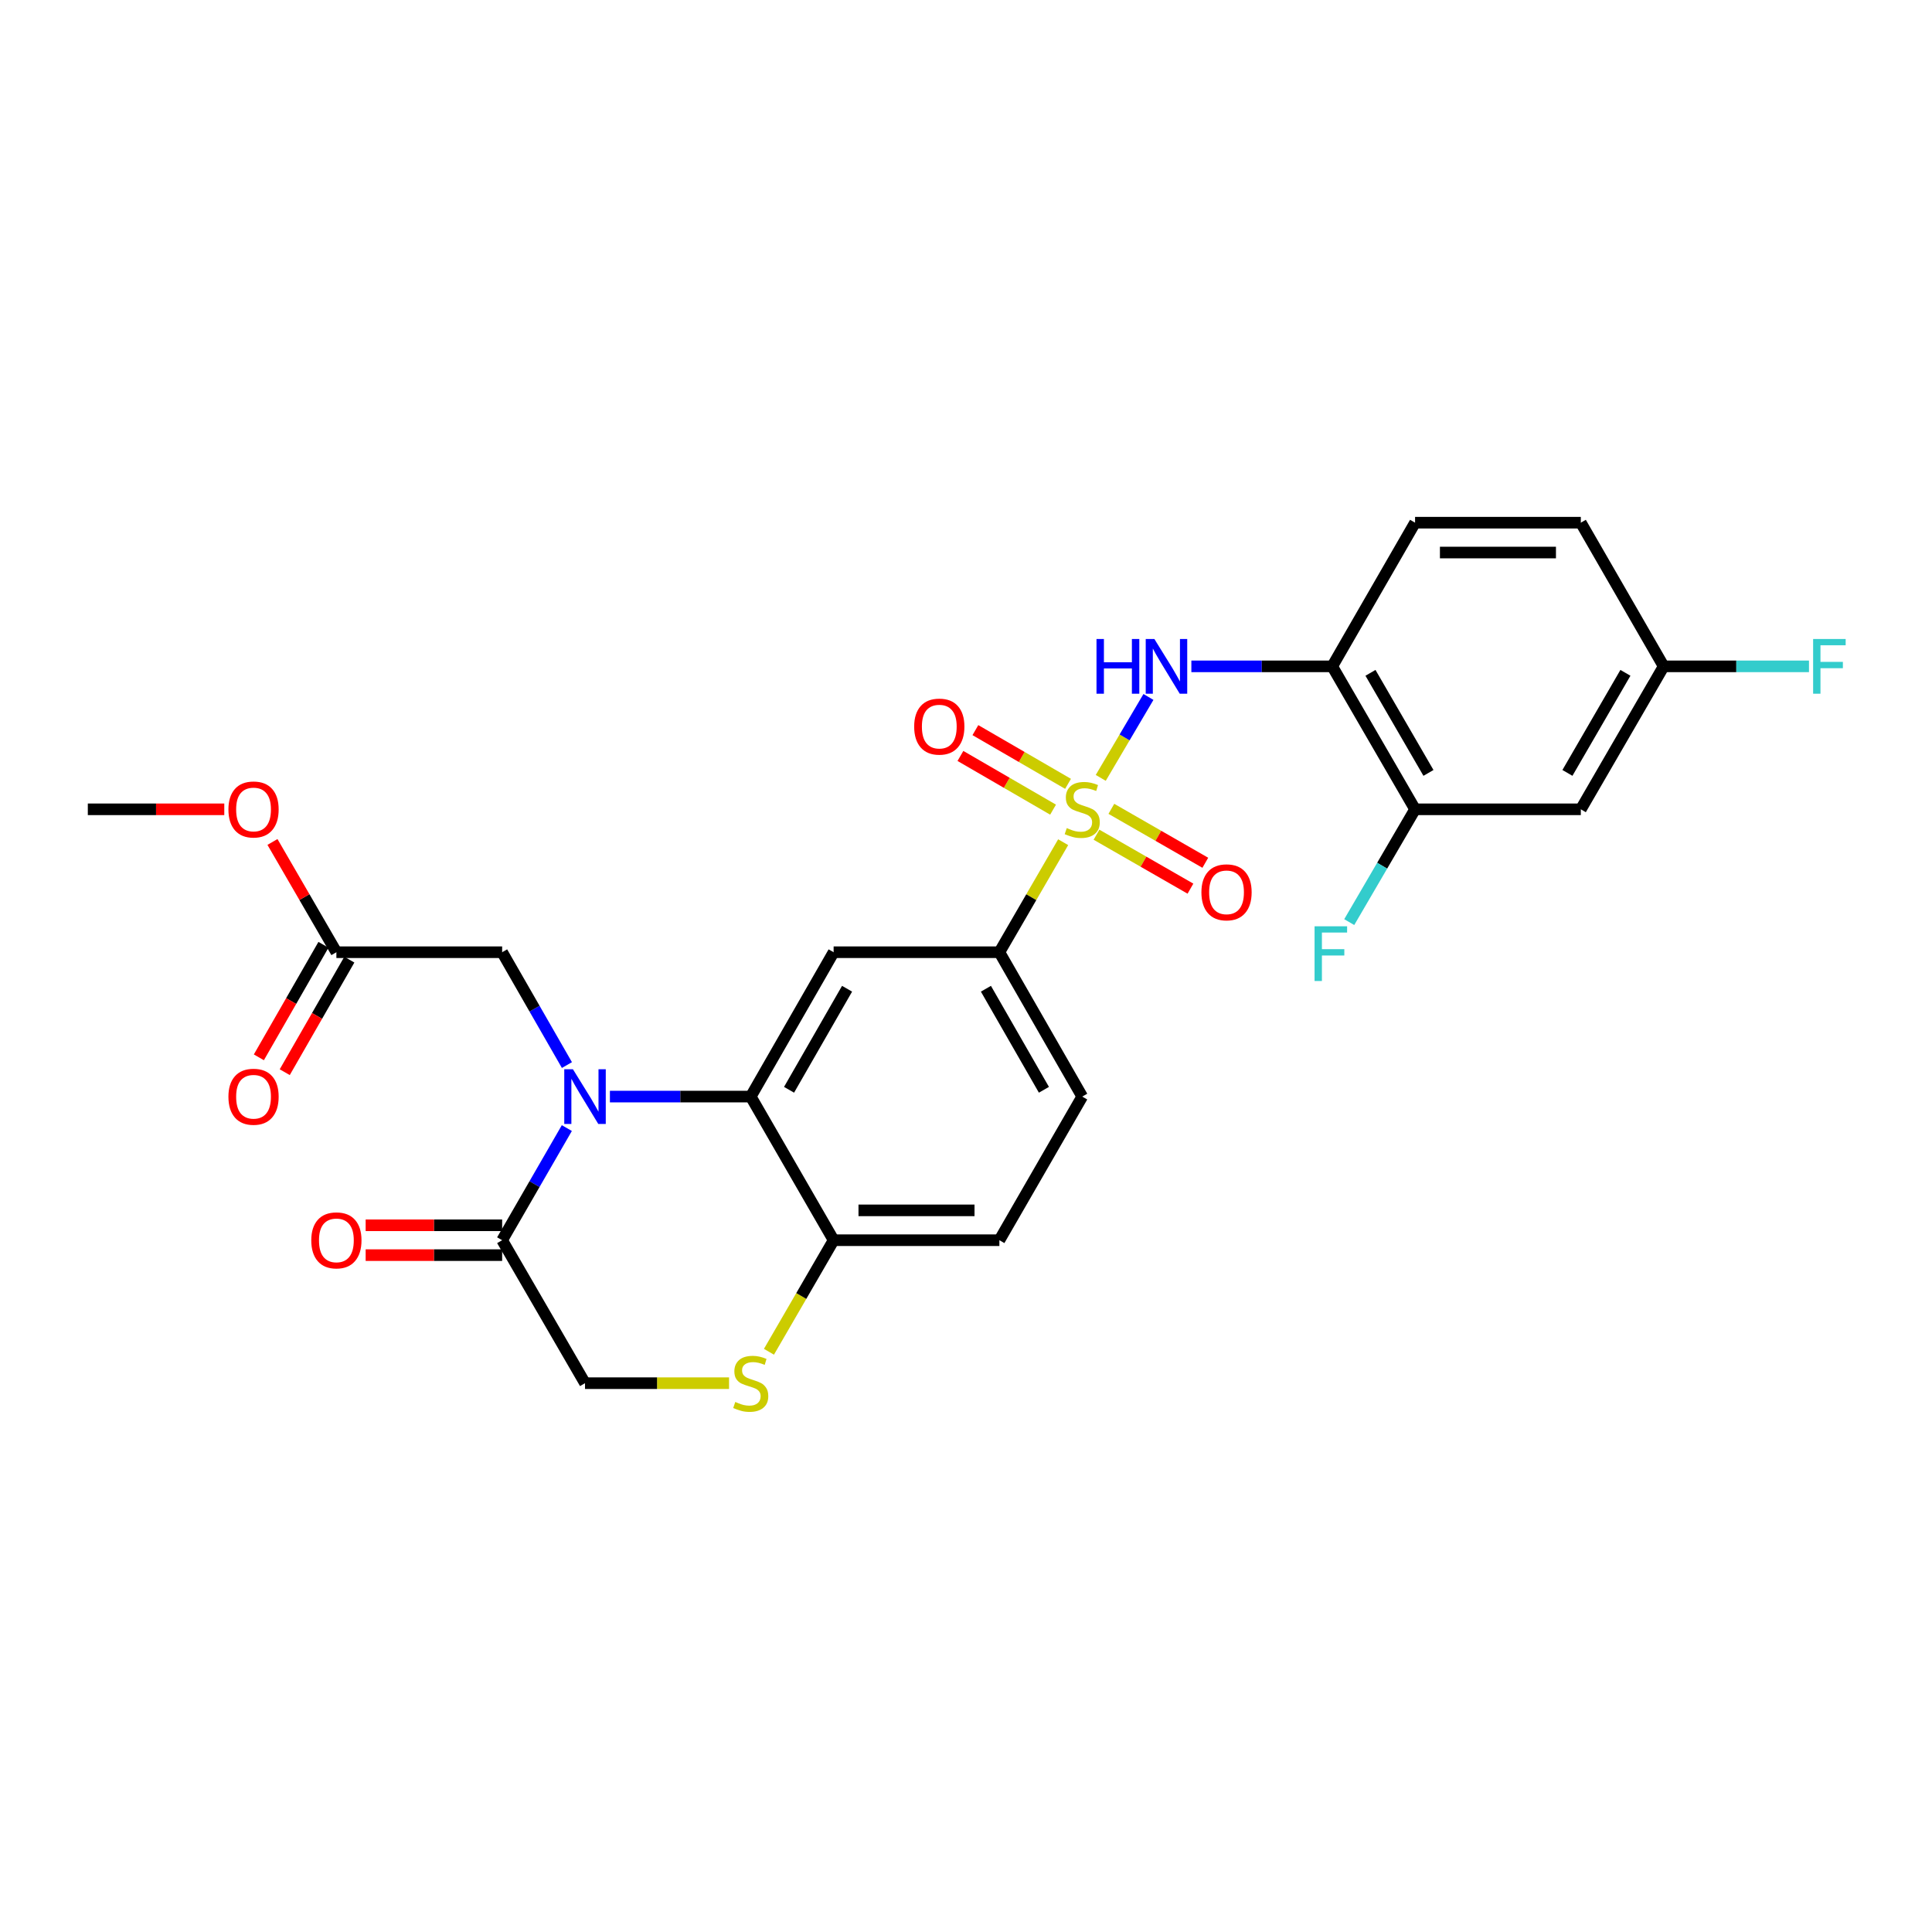 <?xml version='1.0' encoding='iso-8859-1'?>
<svg version='1.1' baseProfile='full'
              xmlns='http://www.w3.org/2000/svg'
                      xmlns:rdkit='http://www.rdkit.org/xml'
                      xmlns:xlink='http://www.w3.org/1999/xlink'
                  xml:space='preserve'
width='1000px' height='1000px' viewBox='0 0 1000 1000'>
<!-- END OF HEADER -->
<rect style='opacity:1.0;fill:#FFFFFF;stroke:none' width='1000' height='1000' x='0' y='0'> </rect>
<path class='bond-2' d='M 569.747,402.632 L 582.09,381.686' style='fill:none;fill-rule:evenodd;stroke:#CCCC00;stroke-width:6px;stroke-linecap:butt;stroke-linejoin:miter;stroke-opacity:1' />
<path class='bond-2' d='M 582.09,381.686 L 594.434,360.741' style='fill:none;fill-rule:evenodd;stroke:#0000FF;stroke-width:6px;stroke-linecap:butt;stroke-linejoin:miter;stroke-opacity:1' />
<path class='bond-5' d='M 550.294,435.917 L 533.785,464.392' style='fill:none;fill-rule:evenodd;stroke:#CCCC00;stroke-width:6px;stroke-linecap:butt;stroke-linejoin:miter;stroke-opacity:1' />
<path class='bond-5' d='M 533.785,464.392 L 517.276,492.868' style='fill:none;fill-rule:evenodd;stroke:#000000;stroke-width:6px;stroke-linecap:butt;stroke-linejoin:miter;stroke-opacity:1' />
<path class='bond-11' d='M 567.548,432.047 L 591.861,446.007' style='fill:none;fill-rule:evenodd;stroke:#CCCC00;stroke-width:6px;stroke-linecap:butt;stroke-linejoin:miter;stroke-opacity:1' />
<path class='bond-11' d='M 591.861,446.007 L 616.174,459.967' style='fill:none;fill-rule:evenodd;stroke:#FF0000;stroke-width:6px;stroke-linecap:butt;stroke-linejoin:miter;stroke-opacity:1' />
<path class='bond-11' d='M 575.239,418.651 L 599.553,432.611' style='fill:none;fill-rule:evenodd;stroke:#CCCC00;stroke-width:6px;stroke-linecap:butt;stroke-linejoin:miter;stroke-opacity:1' />
<path class='bond-11' d='M 599.553,432.611 L 623.866,446.571' style='fill:none;fill-rule:evenodd;stroke:#FF0000;stroke-width:6px;stroke-linecap:butt;stroke-linejoin:miter;stroke-opacity:1' />
<path class='bond-12' d='M 552.816,405.714 L 528.84,391.813' style='fill:none;fill-rule:evenodd;stroke:#CCCC00;stroke-width:6px;stroke-linecap:butt;stroke-linejoin:miter;stroke-opacity:1' />
<path class='bond-12' d='M 528.84,391.813 L 504.863,377.913' style='fill:none;fill-rule:evenodd;stroke:#FF0000;stroke-width:6px;stroke-linecap:butt;stroke-linejoin:miter;stroke-opacity:1' />
<path class='bond-12' d='M 545.069,419.078 L 521.092,405.177' style='fill:none;fill-rule:evenodd;stroke:#CCCC00;stroke-width:6px;stroke-linecap:butt;stroke-linejoin:miter;stroke-opacity:1' />
<path class='bond-12' d='M 521.092,405.177 L 497.115,391.277' style='fill:none;fill-rule:evenodd;stroke:#FF0000;stroke-width:6px;stroke-linecap:butt;stroke-linejoin:miter;stroke-opacity:1' />
<path class='bond-0' d='M 315.688,567.591 L 352.134,567.591' style='fill:none;fill-rule:evenodd;stroke:#0000FF;stroke-width:6px;stroke-linecap:butt;stroke-linejoin:miter;stroke-opacity:1' />
<path class='bond-0' d='M 352.134,567.591 L 388.58,567.591' style='fill:none;fill-rule:evenodd;stroke:#000000;stroke-width:6px;stroke-linecap:butt;stroke-linejoin:miter;stroke-opacity:1' />
<path class='bond-4' d='M 293.395,583.897 L 276.653,612.913' style='fill:none;fill-rule:evenodd;stroke:#0000FF;stroke-width:6px;stroke-linecap:butt;stroke-linejoin:miter;stroke-opacity:1' />
<path class='bond-4' d='M 276.653,612.913 L 259.91,641.929' style='fill:none;fill-rule:evenodd;stroke:#000000;stroke-width:6px;stroke-linecap:butt;stroke-linejoin:miter;stroke-opacity:1' />
<path class='bond-10' d='M 293.439,551.277 L 276.674,522.073' style='fill:none;fill-rule:evenodd;stroke:#0000FF;stroke-width:6px;stroke-linecap:butt;stroke-linejoin:miter;stroke-opacity:1' />
<path class='bond-10' d='M 276.674,522.073 L 259.91,492.868' style='fill:none;fill-rule:evenodd;stroke:#000000;stroke-width:6px;stroke-linecap:butt;stroke-linejoin:miter;stroke-opacity:1' />
<path class='bond-1' d='M 388.58,567.591 L 431.482,492.868' style='fill:none;fill-rule:evenodd;stroke:#000000;stroke-width:6px;stroke-linecap:butt;stroke-linejoin:miter;stroke-opacity:1' />
<path class='bond-1' d='M 408.412,564.074 L 438.443,511.768' style='fill:none;fill-rule:evenodd;stroke:#000000;stroke-width:6px;stroke-linecap:butt;stroke-linejoin:miter;stroke-opacity:1' />
<path class='bond-27' d='M 388.58,567.591 L 431.482,641.929' style='fill:none;fill-rule:evenodd;stroke:#000000;stroke-width:6px;stroke-linecap:butt;stroke-linejoin:miter;stroke-opacity:1' />
<path class='bond-6' d='M 616.65,344.905 L 653.105,344.905' style='fill:none;fill-rule:evenodd;stroke:#0000FF;stroke-width:6px;stroke-linecap:butt;stroke-linejoin:miter;stroke-opacity:1' />
<path class='bond-6' d='M 653.105,344.905 L 689.56,344.905' style='fill:none;fill-rule:evenodd;stroke:#000000;stroke-width:6px;stroke-linecap:butt;stroke-linejoin:miter;stroke-opacity:1' />
<path class='bond-3' d='M 431.482,492.868 L 517.276,492.868' style='fill:none;fill-rule:evenodd;stroke:#000000;stroke-width:6px;stroke-linecap:butt;stroke-linejoin:miter;stroke-opacity:1' />
<path class='bond-16' d='M 259.91,634.205 L 224.586,634.205' style='fill:none;fill-rule:evenodd;stroke:#000000;stroke-width:6px;stroke-linecap:butt;stroke-linejoin:miter;stroke-opacity:1' />
<path class='bond-16' d='M 224.586,634.205 L 189.261,634.205' style='fill:none;fill-rule:evenodd;stroke:#FF0000;stroke-width:6px;stroke-linecap:butt;stroke-linejoin:miter;stroke-opacity:1' />
<path class='bond-16' d='M 259.91,649.653 L 224.586,649.653' style='fill:none;fill-rule:evenodd;stroke:#000000;stroke-width:6px;stroke-linecap:butt;stroke-linejoin:miter;stroke-opacity:1' />
<path class='bond-16' d='M 224.586,649.653 L 189.261,649.653' style='fill:none;fill-rule:evenodd;stroke:#FF0000;stroke-width:6px;stroke-linecap:butt;stroke-linejoin:miter;stroke-opacity:1' />
<path class='bond-29' d='M 259.91,641.929 L 302.803,715.931' style='fill:none;fill-rule:evenodd;stroke:#000000;stroke-width:6px;stroke-linecap:butt;stroke-linejoin:miter;stroke-opacity:1' />
<path class='bond-17' d='M 517.276,492.868 L 560.16,567.591' style='fill:none;fill-rule:evenodd;stroke:#000000;stroke-width:6px;stroke-linecap:butt;stroke-linejoin:miter;stroke-opacity:1' />
<path class='bond-17' d='M 510.311,511.766 L 540.33,564.072' style='fill:none;fill-rule:evenodd;stroke:#000000;stroke-width:6px;stroke-linecap:butt;stroke-linejoin:miter;stroke-opacity:1' />
<path class='bond-9' d='M 689.56,344.905 L 732.436,418.899' style='fill:none;fill-rule:evenodd;stroke:#000000;stroke-width:6px;stroke-linecap:butt;stroke-linejoin:miter;stroke-opacity:1' />
<path class='bond-9' d='M 709.357,348.26 L 739.37,400.056' style='fill:none;fill-rule:evenodd;stroke:#000000;stroke-width:6px;stroke-linecap:butt;stroke-linejoin:miter;stroke-opacity:1' />
<path class='bond-18' d='M 689.56,344.905 L 732.436,270.542' style='fill:none;fill-rule:evenodd;stroke:#000000;stroke-width:6px;stroke-linecap:butt;stroke-linejoin:miter;stroke-opacity:1' />
<path class='bond-7' d='M 398.006,699.673 L 414.744,670.801' style='fill:none;fill-rule:evenodd;stroke:#CCCC00;stroke-width:6px;stroke-linecap:butt;stroke-linejoin:miter;stroke-opacity:1' />
<path class='bond-7' d='M 414.744,670.801 L 431.482,641.929' style='fill:none;fill-rule:evenodd;stroke:#000000;stroke-width:6px;stroke-linecap:butt;stroke-linejoin:miter;stroke-opacity:1' />
<path class='bond-15' d='M 377.356,715.931 L 340.08,715.931' style='fill:none;fill-rule:evenodd;stroke:#CCCC00;stroke-width:6px;stroke-linecap:butt;stroke-linejoin:miter;stroke-opacity:1' />
<path class='bond-15' d='M 340.08,715.931 L 302.803,715.931' style='fill:none;fill-rule:evenodd;stroke:#000000;stroke-width:6px;stroke-linecap:butt;stroke-linejoin:miter;stroke-opacity:1' />
<path class='bond-8' d='M 431.482,641.929 L 517.276,641.929' style='fill:none;fill-rule:evenodd;stroke:#000000;stroke-width:6px;stroke-linecap:butt;stroke-linejoin:miter;stroke-opacity:1' />
<path class='bond-8' d='M 444.351,626.481 L 504.407,626.481' style='fill:none;fill-rule:evenodd;stroke:#000000;stroke-width:6px;stroke-linecap:butt;stroke-linejoin:miter;stroke-opacity:1' />
<path class='bond-13' d='M 732.436,418.899 L 818.23,418.899' style='fill:none;fill-rule:evenodd;stroke:#000000;stroke-width:6px;stroke-linecap:butt;stroke-linejoin:miter;stroke-opacity:1' />
<path class='bond-22' d='M 732.436,418.899 L 715.4,448.091' style='fill:none;fill-rule:evenodd;stroke:#000000;stroke-width:6px;stroke-linecap:butt;stroke-linejoin:miter;stroke-opacity:1' />
<path class='bond-22' d='M 715.4,448.091 L 698.364,477.283' style='fill:none;fill-rule:evenodd;stroke:#33CCCC;stroke-width:6px;stroke-linecap:butt;stroke-linejoin:miter;stroke-opacity:1' />
<path class='bond-14' d='M 259.91,492.868 L 174.116,492.868' style='fill:none;fill-rule:evenodd;stroke:#000000;stroke-width:6px;stroke-linecap:butt;stroke-linejoin:miter;stroke-opacity:1' />
<path class='bond-28' d='M 818.23,418.899 L 861.114,344.905' style='fill:none;fill-rule:evenodd;stroke:#000000;stroke-width:6px;stroke-linecap:butt;stroke-linejoin:miter;stroke-opacity:1' />
<path class='bond-28' d='M 811.297,400.054 L 841.316,348.259' style='fill:none;fill-rule:evenodd;stroke:#000000;stroke-width:6px;stroke-linecap:butt;stroke-linejoin:miter;stroke-opacity:1' />
<path class='bond-19' d='M 167.417,489.023 L 150.702,518.148' style='fill:none;fill-rule:evenodd;stroke:#000000;stroke-width:6px;stroke-linecap:butt;stroke-linejoin:miter;stroke-opacity:1' />
<path class='bond-19' d='M 150.702,518.148 L 133.987,547.273' style='fill:none;fill-rule:evenodd;stroke:#FF0000;stroke-width:6px;stroke-linecap:butt;stroke-linejoin:miter;stroke-opacity:1' />
<path class='bond-19' d='M 180.815,496.712 L 164.1,525.837' style='fill:none;fill-rule:evenodd;stroke:#000000;stroke-width:6px;stroke-linecap:butt;stroke-linejoin:miter;stroke-opacity:1' />
<path class='bond-19' d='M 164.1,525.837 L 147.385,554.962' style='fill:none;fill-rule:evenodd;stroke:#FF0000;stroke-width:6px;stroke-linecap:butt;stroke-linejoin:miter;stroke-opacity:1' />
<path class='bond-24' d='M 174.116,492.868 L 157.572,464.332' style='fill:none;fill-rule:evenodd;stroke:#000000;stroke-width:6px;stroke-linecap:butt;stroke-linejoin:miter;stroke-opacity:1' />
<path class='bond-24' d='M 157.572,464.332 L 141.028,435.797' style='fill:none;fill-rule:evenodd;stroke:#FF0000;stroke-width:6px;stroke-linecap:butt;stroke-linejoin:miter;stroke-opacity:1' />
<path class='bond-20' d='M 560.16,567.591 L 517.276,641.929' style='fill:none;fill-rule:evenodd;stroke:#000000;stroke-width:6px;stroke-linecap:butt;stroke-linejoin:miter;stroke-opacity:1' />
<path class='bond-23' d='M 732.436,270.542 L 818.23,270.542' style='fill:none;fill-rule:evenodd;stroke:#000000;stroke-width:6px;stroke-linecap:butt;stroke-linejoin:miter;stroke-opacity:1' />
<path class='bond-23' d='M 745.305,285.99 L 805.361,285.99' style='fill:none;fill-rule:evenodd;stroke:#000000;stroke-width:6px;stroke-linecap:butt;stroke-linejoin:miter;stroke-opacity:1' />
<path class='bond-21' d='M 861.114,344.905 L 818.23,270.542' style='fill:none;fill-rule:evenodd;stroke:#000000;stroke-width:6px;stroke-linecap:butt;stroke-linejoin:miter;stroke-opacity:1' />
<path class='bond-25' d='M 861.114,344.905 L 898.721,344.905' style='fill:none;fill-rule:evenodd;stroke:#000000;stroke-width:6px;stroke-linecap:butt;stroke-linejoin:miter;stroke-opacity:1' />
<path class='bond-25' d='M 898.721,344.905 L 936.327,344.905' style='fill:none;fill-rule:evenodd;stroke:#33CCCC;stroke-width:6px;stroke-linecap:butt;stroke-linejoin:miter;stroke-opacity:1' />
<path class='bond-26' d='M 116.087,418.899 L 80.771,418.899' style='fill:none;fill-rule:evenodd;stroke:#FF0000;stroke-width:6px;stroke-linecap:butt;stroke-linejoin:miter;stroke-opacity:1' />
<path class='bond-26' d='M 80.771,418.899 L 45.455,418.899' style='fill:none;fill-rule:evenodd;stroke:#000000;stroke-width:6px;stroke-linecap:butt;stroke-linejoin:miter;stroke-opacity:1' />
<path  class='atom-0' d='M 552.16 428.619
Q 552.48 428.739, 553.8 429.299
Q 555.12 429.859, 556.56 430.219
Q 558.04 430.539, 559.48 430.539
Q 562.16 430.539, 563.72 429.259
Q 565.28 427.939, 565.28 425.659
Q 565.28 424.099, 564.48 423.139
Q 563.72 422.179, 562.52 421.659
Q 561.32 421.139, 559.32 420.539
Q 556.8 419.779, 555.28 419.059
Q 553.8 418.339, 552.72 416.819
Q 551.68 415.299, 551.68 412.739
Q 551.68 409.179, 554.08 406.979
Q 556.52 404.779, 561.32 404.779
Q 564.6 404.779, 568.32 406.339
L 567.4 409.419
Q 564 408.019, 561.44 408.019
Q 558.68 408.019, 557.16 409.179
Q 555.64 410.299, 555.68 412.259
Q 555.68 413.779, 556.44 414.699
Q 557.24 415.619, 558.36 416.139
Q 559.52 416.659, 561.44 417.259
Q 564 418.059, 565.52 418.859
Q 567.04 419.659, 568.12 421.299
Q 569.24 422.899, 569.24 425.659
Q 569.24 429.579, 566.6 431.699
Q 564 433.779, 559.64 433.779
Q 557.12 433.779, 555.2 433.219
Q 553.32 432.699, 551.08 431.779
L 552.16 428.619
' fill='#CCCC00'/>
<path  class='atom-1' d='M 296.543 553.431
L 305.823 568.431
Q 306.743 569.911, 308.223 572.591
Q 309.703 575.271, 309.783 575.431
L 309.783 553.431
L 313.543 553.431
L 313.543 581.751
L 309.663 581.751
L 299.703 565.351
Q 298.543 563.431, 297.303 561.231
Q 296.103 559.031, 295.743 558.351
L 295.743 581.751
L 292.063 581.751
L 292.063 553.431
L 296.543 553.431
' fill='#0000FF'/>
<path  class='atom-3' d='M 567.546 330.745
L 571.386 330.745
L 571.386 342.785
L 585.866 342.785
L 585.866 330.745
L 589.706 330.745
L 589.706 359.065
L 585.866 359.065
L 585.866 345.985
L 571.386 345.985
L 571.386 359.065
L 567.546 359.065
L 567.546 330.745
' fill='#0000FF'/>
<path  class='atom-3' d='M 597.506 330.745
L 606.786 345.745
Q 607.706 347.225, 609.186 349.905
Q 610.666 352.585, 610.746 352.745
L 610.746 330.745
L 614.506 330.745
L 614.506 359.065
L 610.626 359.065
L 600.666 342.665
Q 599.506 340.745, 598.266 338.545
Q 597.066 336.345, 596.706 335.665
L 596.706 359.065
L 593.026 359.065
L 593.026 330.745
L 597.506 330.745
' fill='#0000FF'/>
<path  class='atom-8' d='M 380.58 725.651
Q 380.9 725.771, 382.22 726.331
Q 383.54 726.891, 384.98 727.251
Q 386.46 727.571, 387.9 727.571
Q 390.58 727.571, 392.14 726.291
Q 393.7 724.971, 393.7 722.691
Q 393.7 721.131, 392.9 720.171
Q 392.14 719.211, 390.94 718.691
Q 389.74 718.171, 387.74 717.571
Q 385.22 716.811, 383.7 716.091
Q 382.22 715.371, 381.14 713.851
Q 380.1 712.331, 380.1 709.771
Q 380.1 706.211, 382.5 704.011
Q 384.94 701.811, 389.74 701.811
Q 393.02 701.811, 396.74 703.371
L 395.82 706.451
Q 392.42 705.051, 389.86 705.051
Q 387.1 705.051, 385.58 706.211
Q 384.06 707.331, 384.1 709.291
Q 384.1 710.811, 384.86 711.731
Q 385.66 712.651, 386.78 713.171
Q 387.94 713.691, 389.86 714.291
Q 392.42 715.091, 393.94 715.891
Q 395.46 716.691, 396.54 718.331
Q 397.66 719.931, 397.66 722.691
Q 397.66 726.611, 395.02 728.731
Q 392.42 730.811, 388.06 730.811
Q 385.54 730.811, 383.62 730.251
Q 381.74 729.731, 379.5 728.811
L 380.58 725.651
' fill='#CCCC00'/>
<path  class='atom-12' d='M 621.85 461.864
Q 621.85 455.064, 625.21 451.264
Q 628.57 447.464, 634.85 447.464
Q 641.13 447.464, 644.49 451.264
Q 647.85 455.064, 647.85 461.864
Q 647.85 468.744, 644.45 472.664
Q 641.05 476.544, 634.85 476.544
Q 628.61 476.544, 625.21 472.664
Q 621.85 468.784, 621.85 461.864
M 634.85 473.344
Q 639.17 473.344, 641.49 470.464
Q 643.85 467.544, 643.85 461.864
Q 643.85 456.304, 641.49 453.504
Q 639.17 450.664, 634.85 450.664
Q 630.53 450.664, 628.17 453.464
Q 625.85 456.264, 625.85 461.864
Q 625.85 467.584, 628.17 470.464
Q 630.53 473.344, 634.85 473.344
' fill='#FF0000'/>
<path  class='atom-13' d='M 473.175 376.087
Q 473.175 369.287, 476.535 365.487
Q 479.895 361.687, 486.175 361.687
Q 492.455 361.687, 495.815 365.487
Q 499.175 369.287, 499.175 376.087
Q 499.175 382.967, 495.775 386.887
Q 492.375 390.767, 486.175 390.767
Q 479.935 390.767, 476.535 386.887
Q 473.175 383.007, 473.175 376.087
M 486.175 387.567
Q 490.495 387.567, 492.815 384.687
Q 495.175 381.767, 495.175 376.087
Q 495.175 370.527, 492.815 367.727
Q 490.495 364.887, 486.175 364.887
Q 481.855 364.887, 479.495 367.687
Q 477.175 370.487, 477.175 376.087
Q 477.175 381.807, 479.495 384.687
Q 481.855 387.567, 486.175 387.567
' fill='#FF0000'/>
<path  class='atom-17' d='M 161.116 642.009
Q 161.116 635.209, 164.476 631.409
Q 167.836 627.609, 174.116 627.609
Q 180.396 627.609, 183.756 631.409
Q 187.116 635.209, 187.116 642.009
Q 187.116 648.889, 183.716 652.809
Q 180.316 656.689, 174.116 656.689
Q 167.876 656.689, 164.476 652.809
Q 161.116 648.929, 161.116 642.009
M 174.116 653.489
Q 178.436 653.489, 180.756 650.609
Q 183.116 647.689, 183.116 642.009
Q 183.116 636.449, 180.756 633.649
Q 178.436 630.809, 174.116 630.809
Q 169.796 630.809, 167.436 633.609
Q 165.116 636.409, 165.116 642.009
Q 165.116 647.729, 167.436 650.609
Q 169.796 653.489, 174.116 653.489
' fill='#FF0000'/>
<path  class='atom-20' d='M 118.232 567.671
Q 118.232 560.871, 121.592 557.071
Q 124.952 553.271, 131.232 553.271
Q 137.512 553.271, 140.872 557.071
Q 144.232 560.871, 144.232 567.671
Q 144.232 574.551, 140.832 578.471
Q 137.432 582.351, 131.232 582.351
Q 124.992 582.351, 121.592 578.471
Q 118.232 574.591, 118.232 567.671
M 131.232 579.151
Q 135.552 579.151, 137.872 576.271
Q 140.232 573.351, 140.232 567.671
Q 140.232 562.111, 137.872 559.311
Q 135.552 556.471, 131.232 556.471
Q 126.912 556.471, 124.552 559.271
Q 122.232 562.071, 122.232 567.671
Q 122.232 573.391, 124.552 576.271
Q 126.912 579.151, 131.232 579.151
' fill='#FF0000'/>
<path  class='atom-23' d='M 680.419 479.446
L 697.259 479.446
L 697.259 482.686
L 684.219 482.686
L 684.219 491.286
L 695.819 491.286
L 695.819 494.566
L 684.219 494.566
L 684.219 507.766
L 680.419 507.766
L 680.419 479.446
' fill='#33CCCC'/>
<path  class='atom-25' d='M 118.232 418.979
Q 118.232 412.179, 121.592 408.379
Q 124.952 404.579, 131.232 404.579
Q 137.512 404.579, 140.872 408.379
Q 144.232 412.179, 144.232 418.979
Q 144.232 425.859, 140.832 429.779
Q 137.432 433.659, 131.232 433.659
Q 124.992 433.659, 121.592 429.779
Q 118.232 425.899, 118.232 418.979
M 131.232 430.459
Q 135.552 430.459, 137.872 427.579
Q 140.232 424.659, 140.232 418.979
Q 140.232 413.419, 137.872 410.619
Q 135.552 407.779, 131.232 407.779
Q 126.912 407.779, 124.552 410.579
Q 122.232 413.379, 122.232 418.979
Q 122.232 424.699, 124.552 427.579
Q 126.912 430.459, 131.232 430.459
' fill='#FF0000'/>
<path  class='atom-26' d='M 938.471 330.745
L 955.311 330.745
L 955.311 333.985
L 942.271 333.985
L 942.271 342.585
L 953.871 342.585
L 953.871 345.865
L 942.271 345.865
L 942.271 359.065
L 938.471 359.065
L 938.471 330.745
' fill='#33CCCC'/>
</svg>
